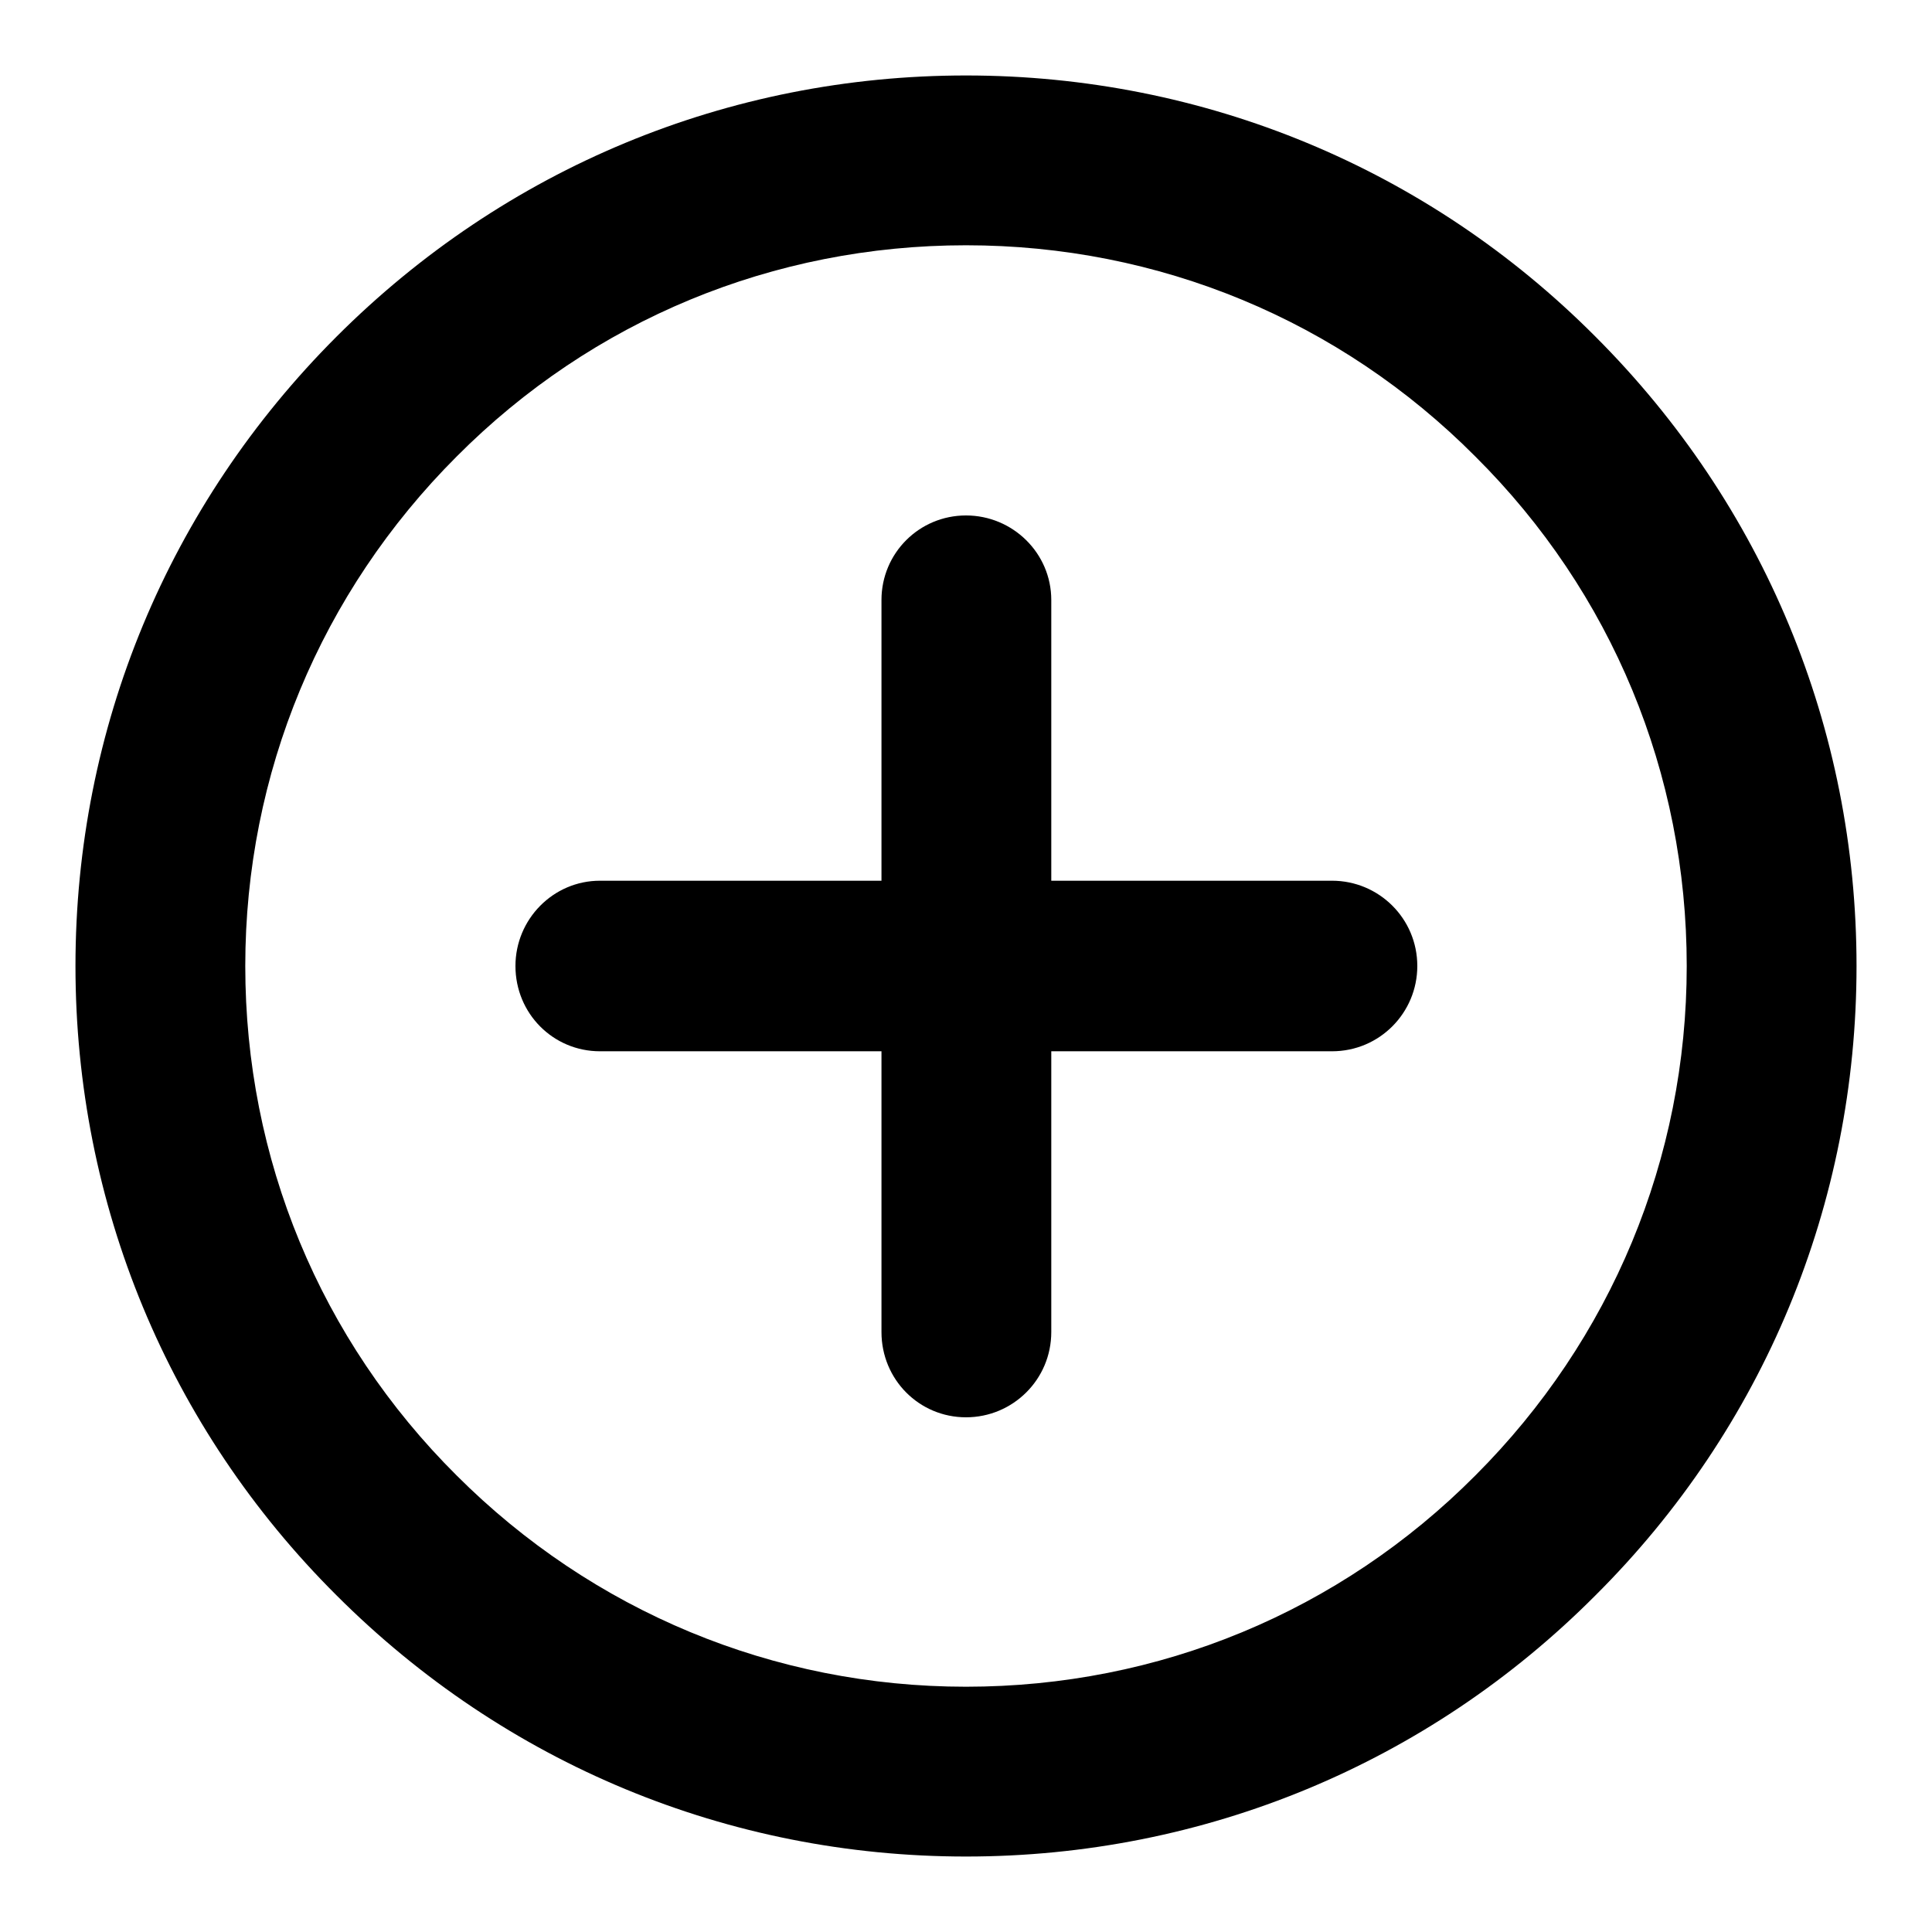<?xml version="1.0" encoding="utf-8"?>
<!-- Svg Vector Icons : http://www.onlinewebfonts.com/icon -->
<!DOCTYPE svg PUBLIC "-//W3C//DTD SVG 1.1//EN" "http://www.w3.org/Graphics/SVG/1.1/DTD/svg11.dtd">
<svg version="1.1" xmlns="http://www.w3.org/2000/svg" xmlns:xlink="http://www.w3.org/1999/xlink" x="0px" y="0px" viewBox="0 0 256 256" enable-background="new 0 0 256 256" xml:space="preserve">
<g><g><path fill="#000000" d="M128,246c-31.5,0-61.1-12.3-83.4-34.6C22.3,189.2,10,159.5,10,128c0-31.5,12.3-61.1,34.6-83.4C66.9,22.3,96.5,10,128,10c31.5,0,61.2,12.3,83.4,34.6C233.7,66.9,246,96.5,246,128c0,31.5-12.3,61.2-34.6,83.4C189.2,233.7,159.5,246,128,246z M128,32.5c-25.5,0-49.5,9.9-67.5,28c-18,18-28,42-28,67.5c0,25.5,9.9,49.5,28,67.5c18,18,42,28,67.5,28c25.5,0,49.5-9.9,67.5-28c18-18,28-42,28-67.5c0-25.5-9.9-49.5-28-67.5C177.5,42.4,153.5,32.5,128,32.5z"/><path fill="#000000" d="M128,187.8c-6.2,0-11.2-5-11.2-11.3v-97c0-6.2,5-11.2,11.2-11.2c6.2,0,11.3,5,11.3,11.2v97C139.3,182.8,134.2,187.8,128,187.8z"/><path fill="#000000" d="M176.5,139.3h-97c-6.2,0-11.2-5-11.2-11.3c0-6.2,5-11.3,11.2-11.3h97c6.2,0,11.3,5,11.3,11.3C187.8,134.2,182.8,139.3,176.5,139.3z"/></g></g>
</svg>